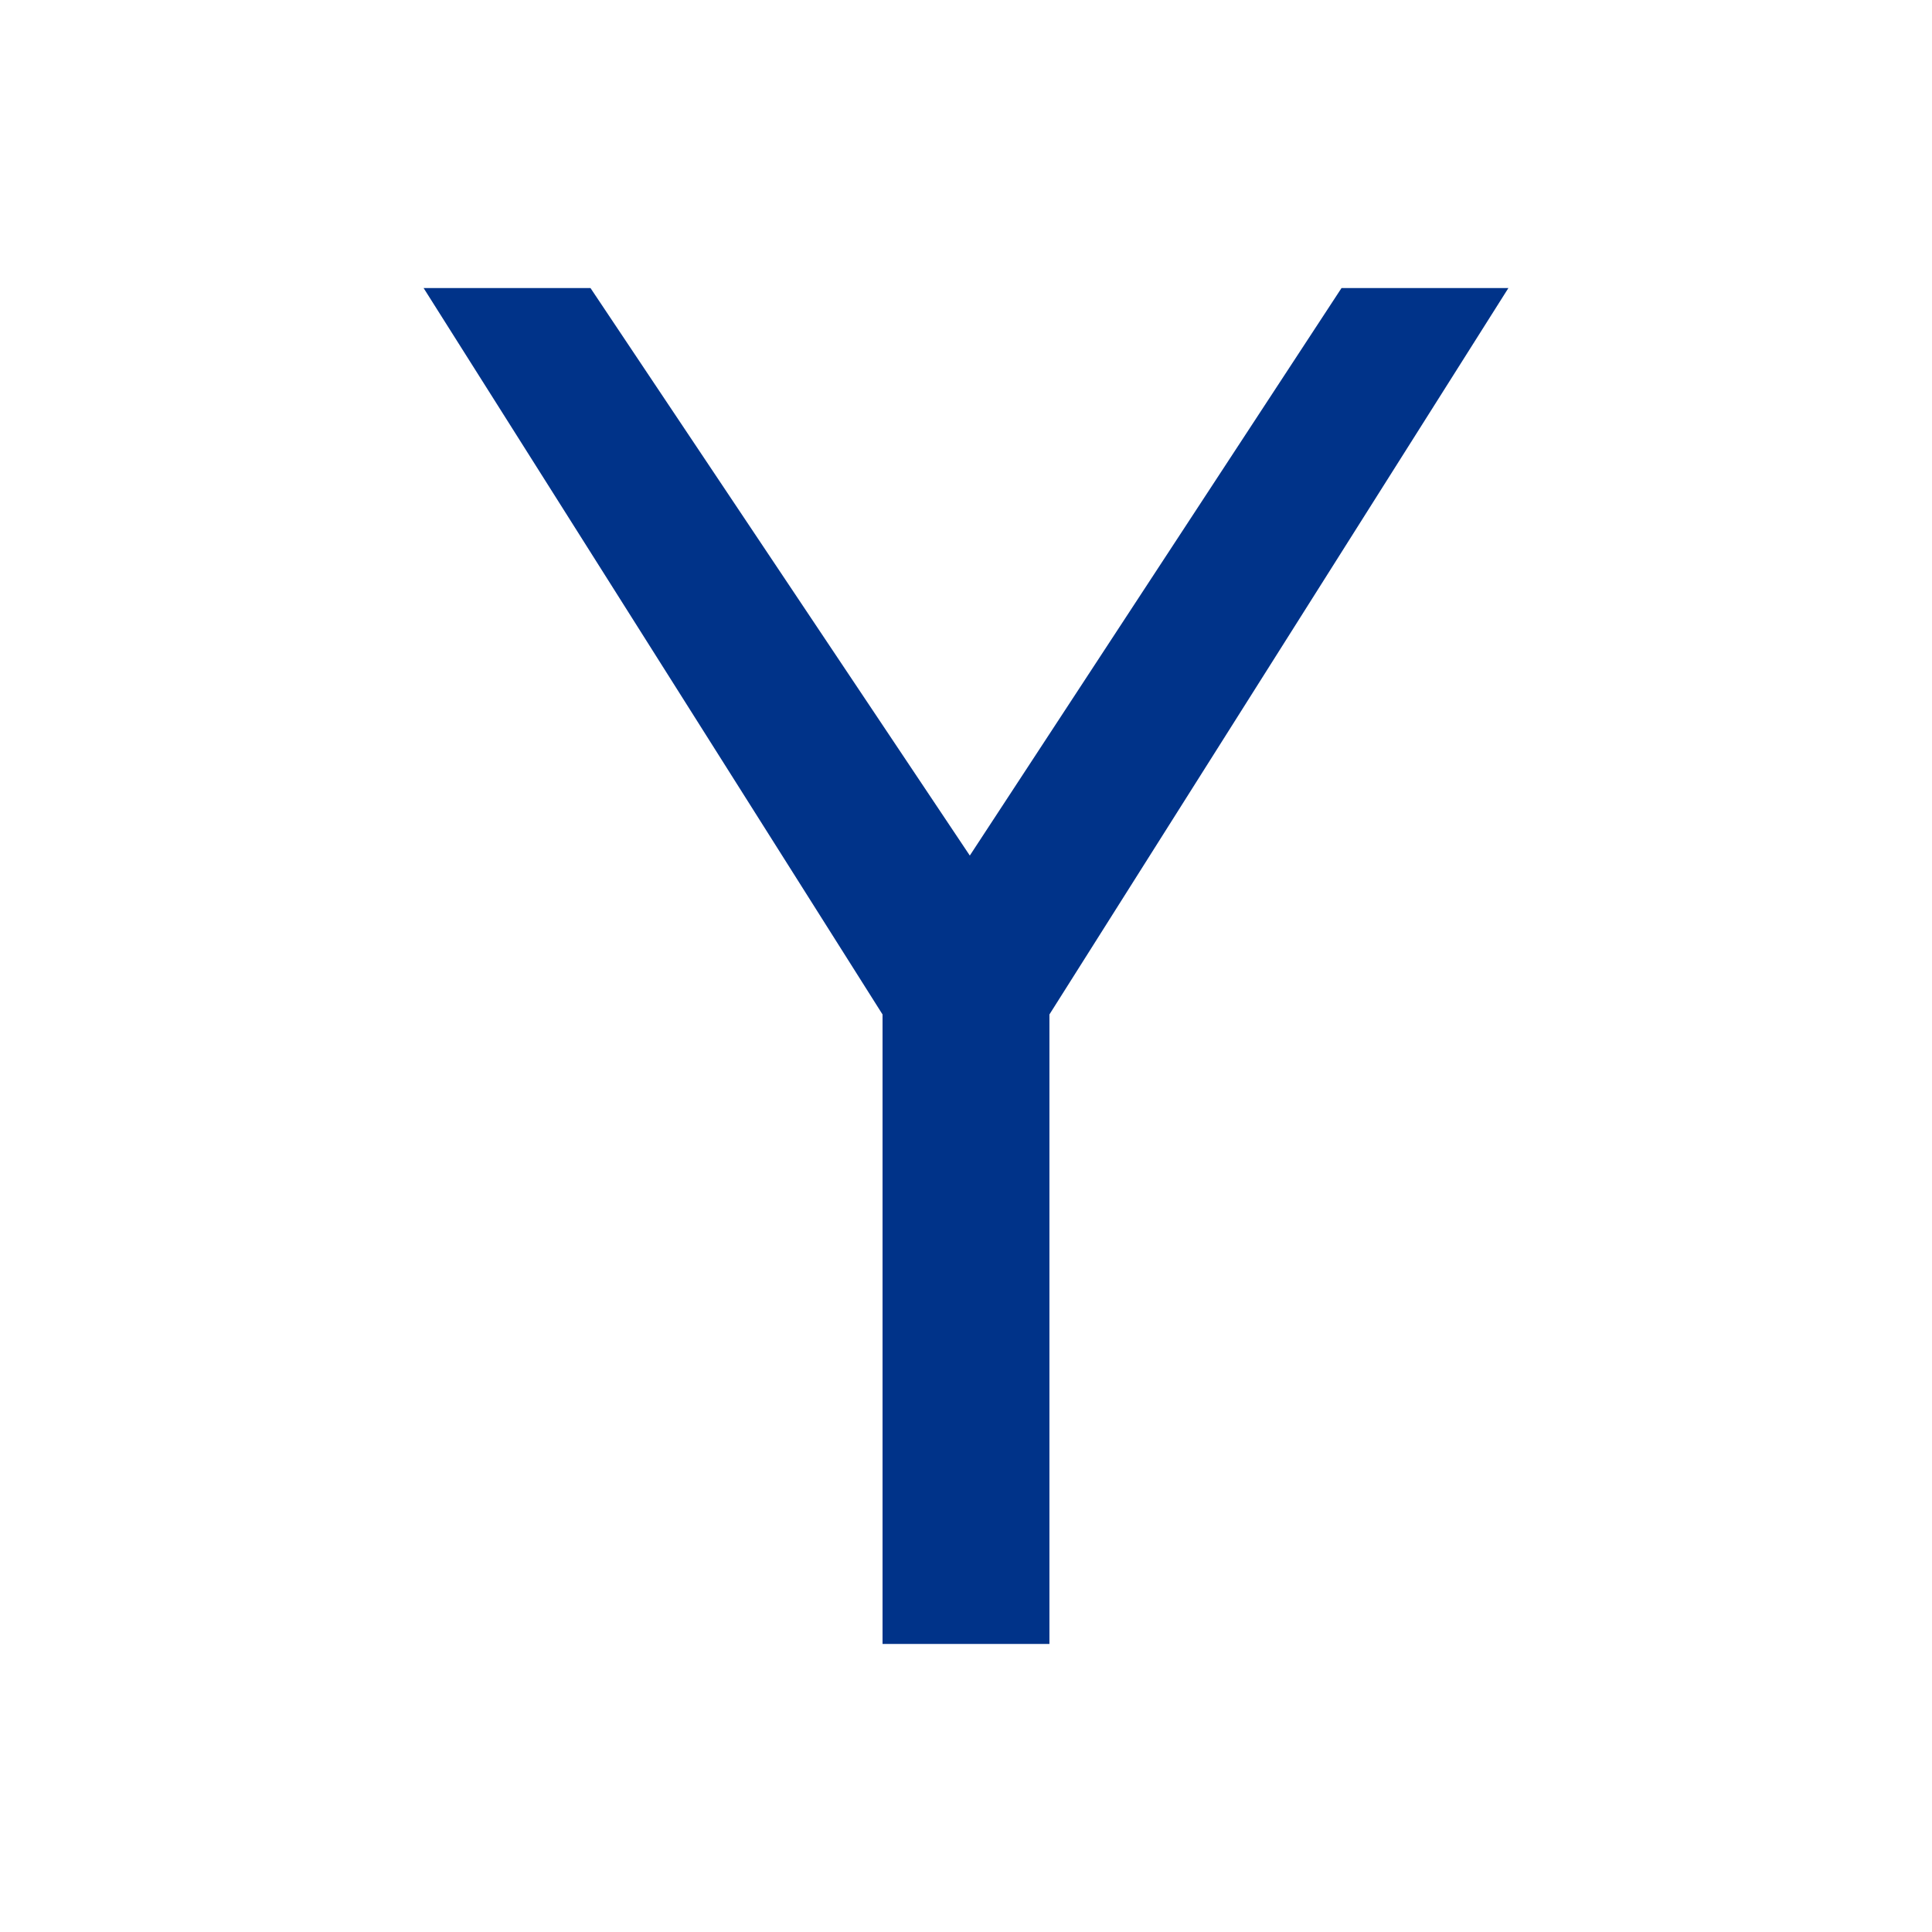 <?xml version="1.0" encoding="UTF-8"?>
<svg data-bbox="0 0 1209.38 1209.38" viewBox="0 0 1209.38 1209.38" height="538.545" width="538.545" xmlns="http://www.w3.org/2000/svg" shape-rendering="geometricPrecision" text-rendering="geometricPrecision" image-rendering="optimizeQuality" fill-rule="evenodd" clip-rule="evenodd" data-type="ugc">
    <g>
        <path fill="#003389" fill-rule="nonzero" d="m944.21 180.32-287.3 454.71v394.03H552.45V635.03L265.17 180.32h104.47l258.54 386.81H586.4l253.35-386.81h104.46z"/>
        <path fill="none" d="M1209.38 0v1209.38H0V0h1209.38z"/>
    </g>
</svg>

